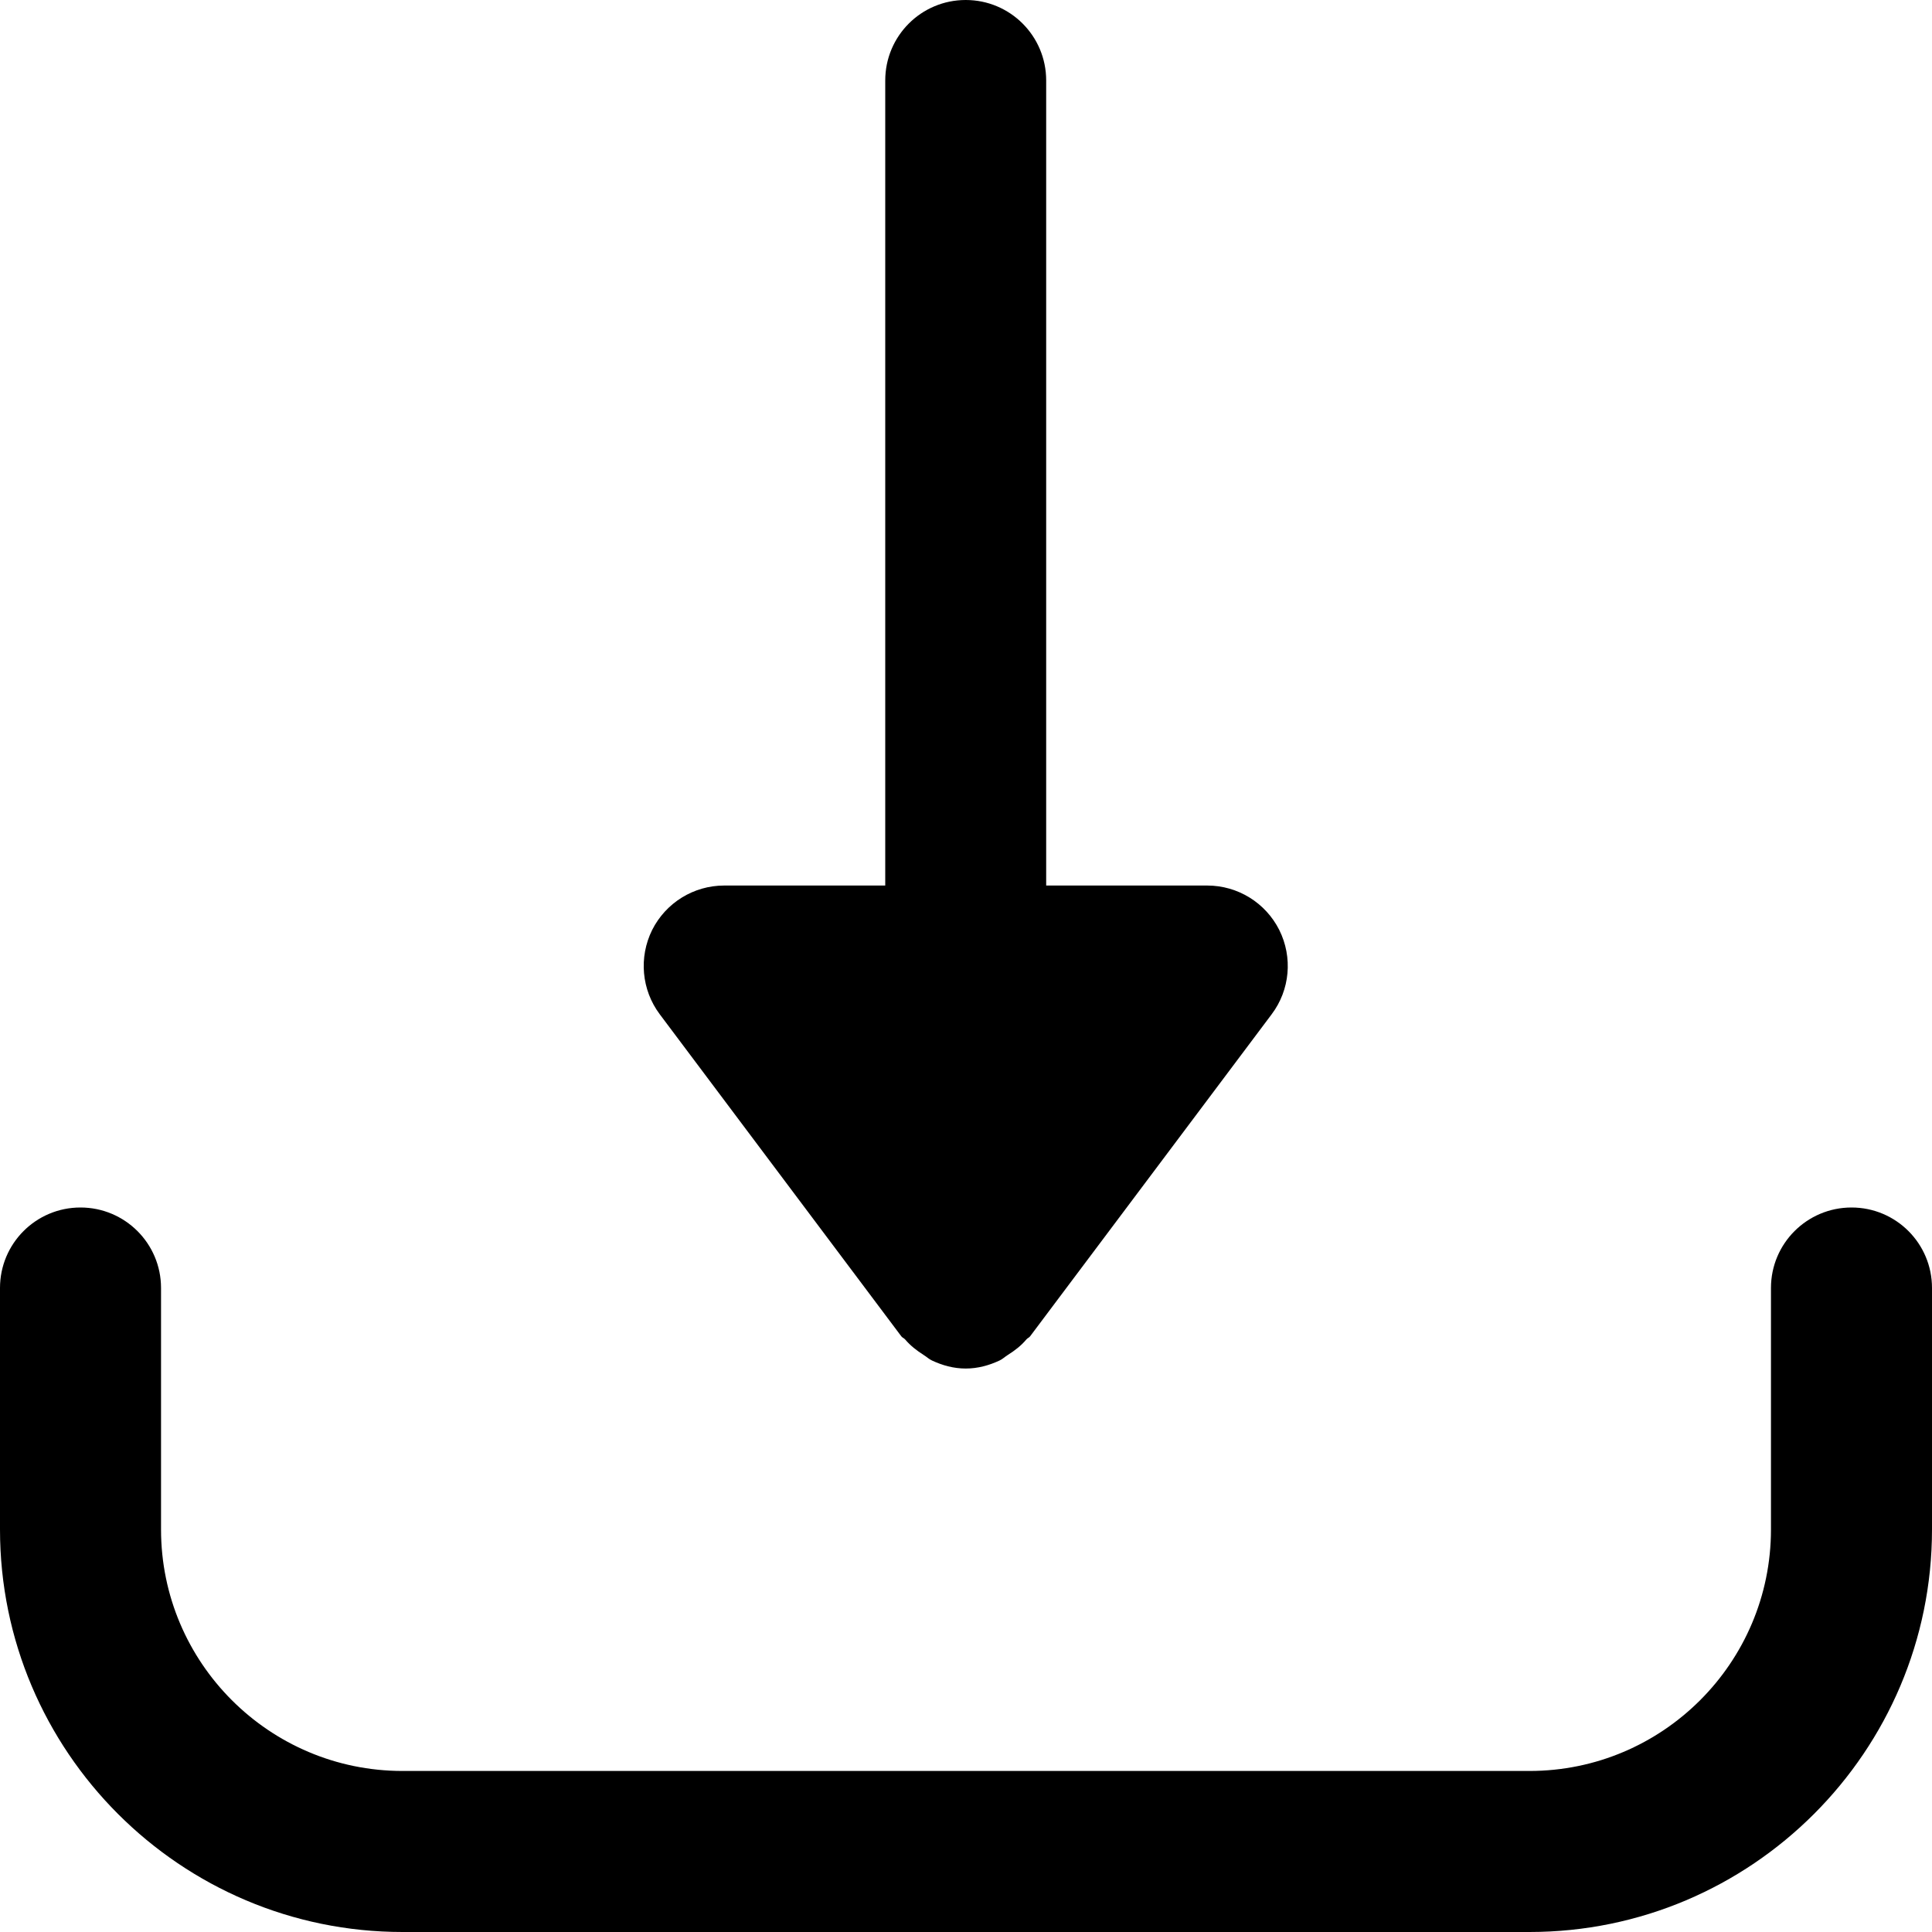 <svg width="20" height="20" viewBox="0 0 20 20" fill="none" xmlns="http://www.w3.org/2000/svg">
<g clip-path="url(#clip0_60_4791)">
<path d="M13.243 9.627C13.101 9.345 12.813 9.167 12.497 9.167H10.83V0.833C10.83 0.373 10.458 0 9.997 0C9.536 0 9.164 0.373 9.164 0.833V9.167H7.497C7.181 9.167 6.893 9.345 6.751 9.627C6.611 9.91 6.641 10.248 6.83 10.5L9.33 13.833C9.341 13.848 9.358 13.852 9.37 13.866C9.425 13.931 9.49 13.981 9.562 14.027C9.592 14.045 9.615 14.069 9.648 14.084C9.755 14.134 9.871 14.167 9.997 14.167C10.123 14.167 10.24 14.134 10.347 14.084C10.379 14.069 10.403 14.045 10.432 14.027C10.505 13.981 10.57 13.931 10.625 13.866C10.636 13.852 10.653 13.848 10.664 13.833L13.164 10.5C13.354 10.248 13.384 9.91 13.243 9.627Z" fill="black"/>
<path d="M19.167 12.5C18.706 12.5 18.333 12.873 18.333 13.333V15.833C18.333 17.212 17.212 18.333 15.833 18.333H4.167C2.788 18.333 1.667 17.212 1.667 15.833V13.333C1.667 12.873 1.294 12.5 0.833 12.5C0.372 12.5 0 12.873 0 13.333V15.833C0 18.131 1.869 20 4.167 20H15.833C18.131 20 20 18.131 20 15.833V13.333C20 12.873 19.628 12.5 19.167 12.5Z" fill="black"/>
</g>
<defs>
<clipPath id="clip0_60_4791">
<rect width="20" height="20" fill="white"/>
</clipPath>
</defs>
</svg>
